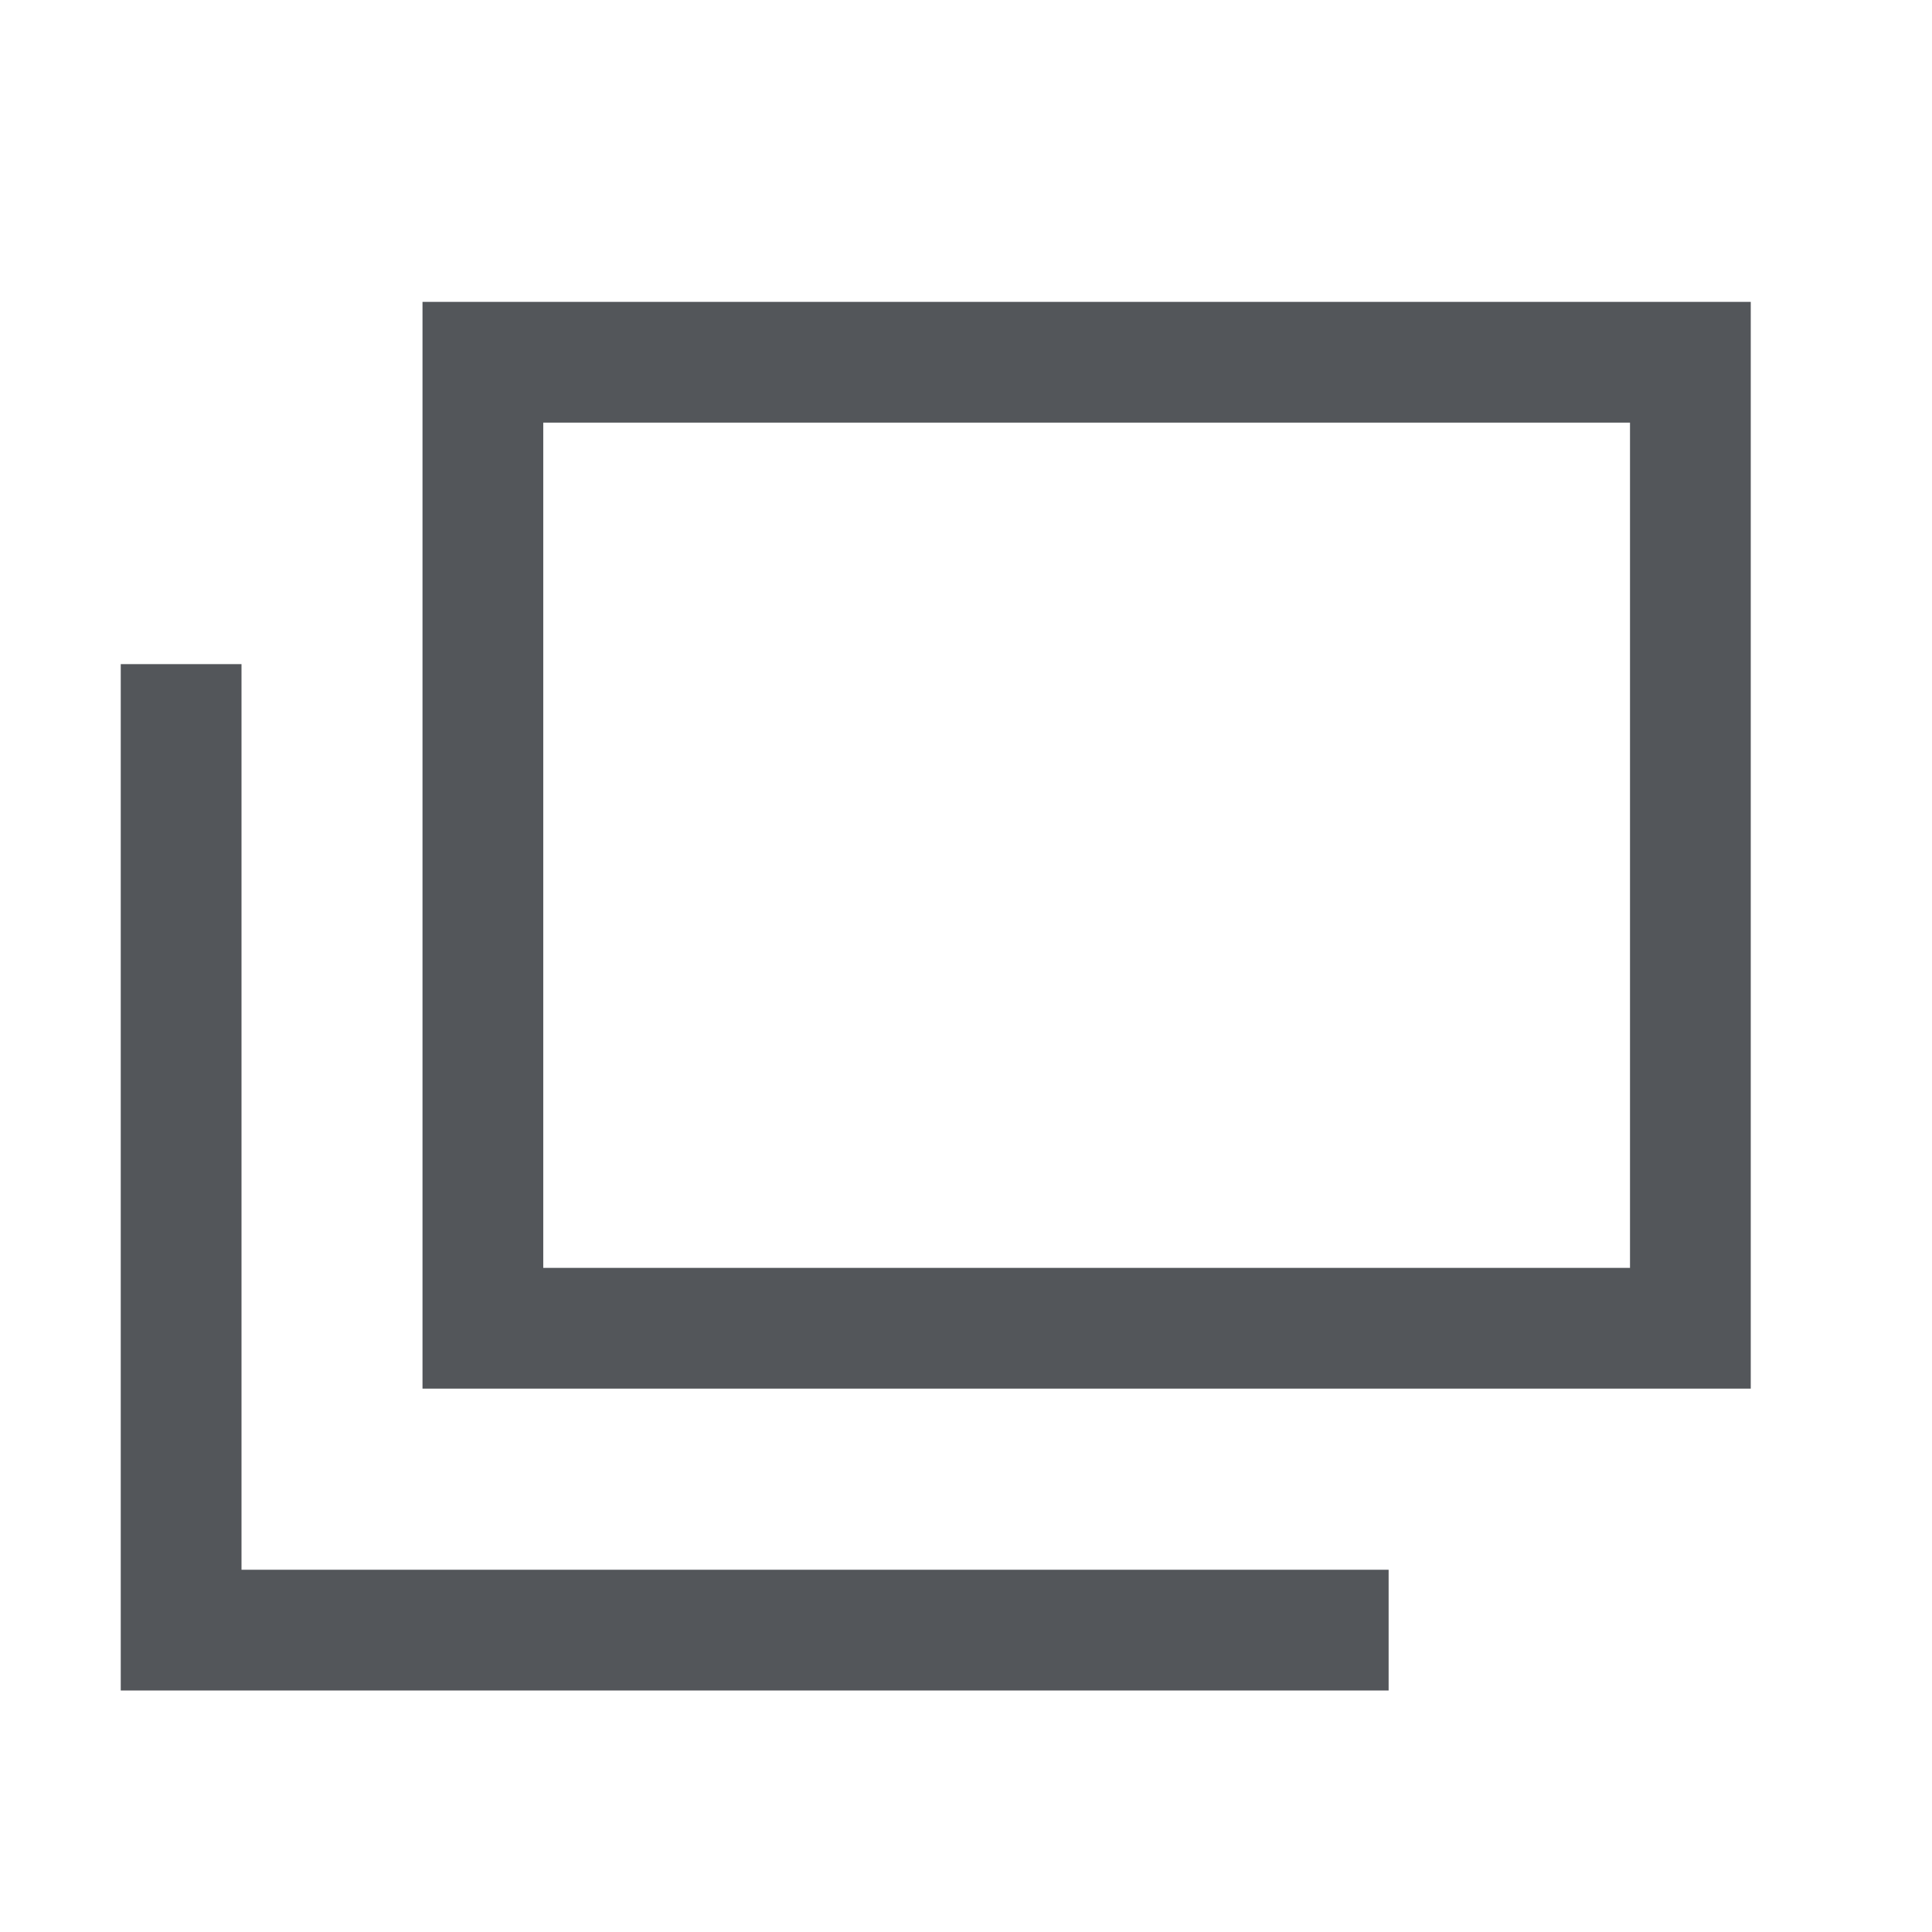 <svg xmlns="http://www.w3.org/2000/svg" width="16" height="16" viewBox="0 0 16 16"><g transform="translate(17268 2701)"><rect width="16" height="16" transform="translate(-17268 -2701)" fill="none"/><g transform="translate(-17266.5 -2698.5)"><g transform="translate(1.999 1)" fill="none"><path d="M0-1H11V8H0Z" stroke="none"/><path d="M 1 0 L 1 7 L 10 7 L 10 0 L 1 0 M 0 -1 L 11 -1 L 11 8 L 0 8 L 0 -1 Z" stroke="none" fill="#53565a"/></g><path d="M2728.039-5476.236v8h10" transform="translate(-2728.039 5479.236)" fill="none" stroke="#53565a" stroke-width="1"/></g></g></svg>
